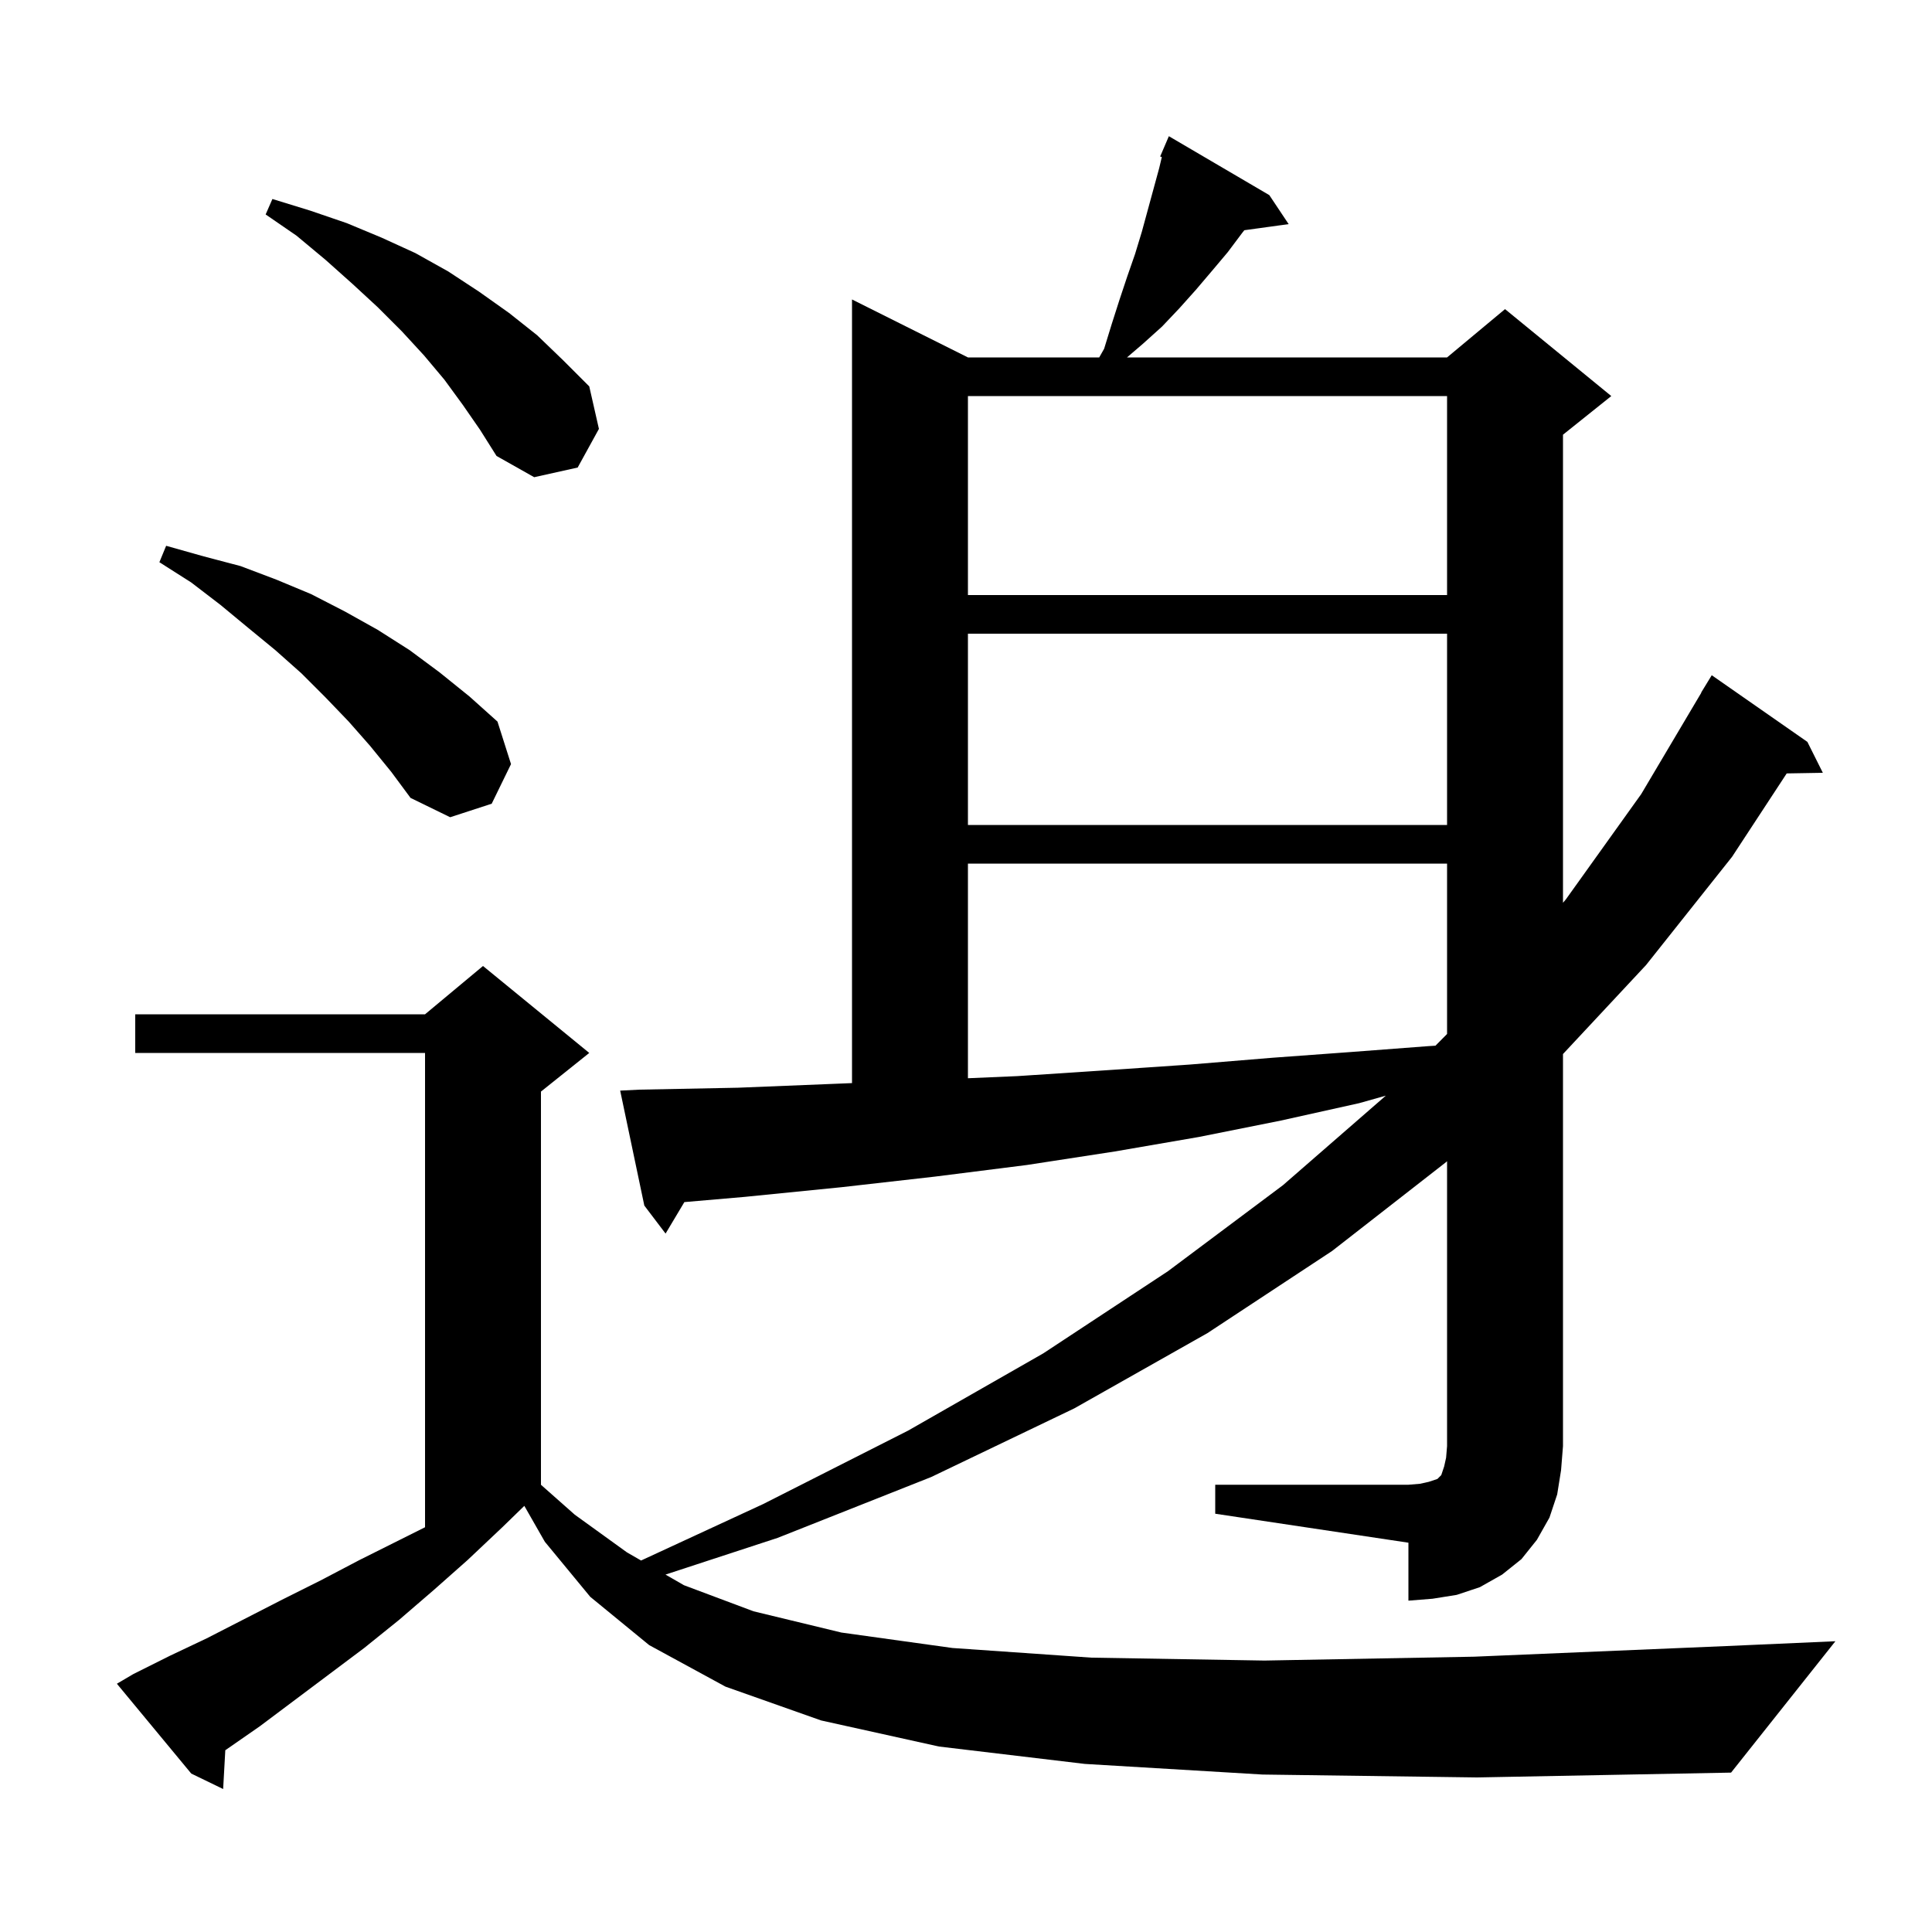 <svg xmlns="http://www.w3.org/2000/svg" xmlns:xlink="http://www.w3.org/1999/xlink" version="1.1" baseProfile="full" viewBox="0 0 200 200" width="200" height="200"><g fill="currentColor"><path d="M 125.8 153.7 L 145.8 153.7 L 147.0 153.6 L 147.9 153.4 L 148.8 153.1 L 149.2 152.7 L 149.5 151.8 L 149.7 150.9 L 149.8 149.7 L 149.8 120.209 L 149.7 120.3 L 137.9 129.5 L 125.0 138.0 L 111.2 145.8 L 96.4 152.9 L 80.5 159.2 L 68.892 163 L 70.8 164.1 L 78.0 166.8 L 87.1 169.0 L 98.6 170.6 L 113.0 171.6 L 130.9 171.9 L 152.6 171.5 L 178.7 170.4 L 190.0 169.9 L 179.2 183.5 L 152.9 184.0 L 130.7 183.7 L 112.3 182.6 L 97.2 180.8 L 85.0 178.1 L 75.1 174.6 L 67.2 170.3 L 61.1 165.3 L 56.4 159.6 L 54.278 155.887 L 52.0 158.1 L 48.4 161.5 L 44.9 164.6 L 41.3 167.7 L 37.7 170.6 L 26.9 178.7 L 23.323 181.184 L 23.1 185.2 L 19.8 183.6 L 12.1 174.3 L 13.8 173.3 L 17.6 171.4 L 21.4 169.6 L 29.2 165.6 L 33.2 163.6 L 37.2 161.5 L 44.0 158.1 L 44.0 109.0 L 14.0 109.0 L 14.0 105.0 L 44.0 105.0 L 50.0 100.0 L 61.0 109.0 L 56.0 113.0 L 56.0 153.704 L 59.5 156.8 L 64.9 160.7 L 66.364 161.544 L 79.0 155.7 L 94.0 148.1 L 108.0 140.1 L 120.9 131.6 L 132.8 122.7 L 143.461 113.421 L 140.7 114.2 L 132.6 116.0 L 124.1 117.7 L 115.4 119.2 L 106.3 120.6 L 96.8 121.8 L 87.1 122.9 L 77.1 123.9 L 70.845 124.441 L 68.9 127.7 L 66.7 124.8 L 64.2 112.9 L 66.2 112.8 L 76.4 112.6 L 86.3 112.2 L 88.2 112.122 L 88.2 31.0 L 100.2 37.0 L 113.791 37.0 L 114.3 36.1 L 115.1 33.5 L 115.9 31.0 L 116.7 28.6 L 117.5 26.3 L 118.2 24.0 L 120.0 17.4 L 120.271 16.261 L 120.1 16.2 L 121.0 14.1 L 131.4 20.2 L 133.4 23.2 L 128.811 23.833 L 128.6 24.1 L 127.1 26.1 L 125.5 28.0 L 123.8 30.0 L 122.1 31.9 L 120.3 33.8 L 118.3 35.6 L 116.667 37.0 L 149.8 37.0 L 155.8 32.0 L 166.8 41.0 L 161.8 45.0 L 161.8 93.455 L 162.1 93.1 L 169.9 82.2 L 176.12 71.709 L 176.1 71.7 L 177.2 69.9 L 187.1 76.8 L 188.7 80.0 L 184.96 80.064 L 179.3 88.7 L 170.4 99.9 L 161.8 109.114 L 161.8 149.7 L 161.6 152.2 L 161.2 154.7 L 160.4 157.1 L 159.1 159.4 L 157.5 161.4 L 155.5 163.0 L 153.2 164.3 L 150.8 165.1 L 148.3 165.5 L 145.8 165.7 L 145.8 159.7 L 125.8 156.7 Z M 100.2 89.4 L 100.2 111.619 L 105.3 111.4 L 114.4 110.8 L 123.2 110.2 L 131.7 109.5 L 139.9 108.9 L 147.8 108.3 L 148.6 108.249 L 149.8 107.037 L 149.8 89.4 Z M 100.2 65.6 L 100.2 85.4 L 149.8 85.4 L 149.8 65.6 Z M 38.3 77.2 L 36.1 74.7 L 33.7 72.2 L 31.2 69.7 L 28.5 67.3 L 25.7 65.0 L 22.8 62.6 L 19.8 60.3 L 16.5 58.2 L 17.2 56.5 L 21.1 57.6 L 24.9 58.6 L 28.6 60.0 L 32.2 61.5 L 35.7 63.3 L 39.1 65.2 L 42.4 67.3 L 45.5 69.6 L 48.6 72.1 L 51.5 74.7 L 52.9 79.1 L 50.9 83.2 L 46.6 84.6 L 42.5 82.6 L 40.5 79.9 Z M 100.2 41.0 L 100.2 61.6 L 149.8 61.6 L 149.8 41.0 Z M 47.9 41.9 L 46.0 39.3 L 43.9 36.8 L 41.6 34.3 L 39.1 31.8 L 36.5 29.4 L 33.7 26.9 L 30.7 24.4 L 27.5 22.2 L 28.2 20.6 L 32.1 21.8 L 35.9 23.1 L 39.5 24.6 L 43.0 26.2 L 46.4 28.1 L 49.6 30.2 L 52.7 32.4 L 55.6 34.7 L 58.3 37.3 L 61.0 40.0 L 62.0 44.4 L 59.8 48.4 L 55.3 49.4 L 51.4 47.2 L 49.7 44.5 Z "/></g></svg>